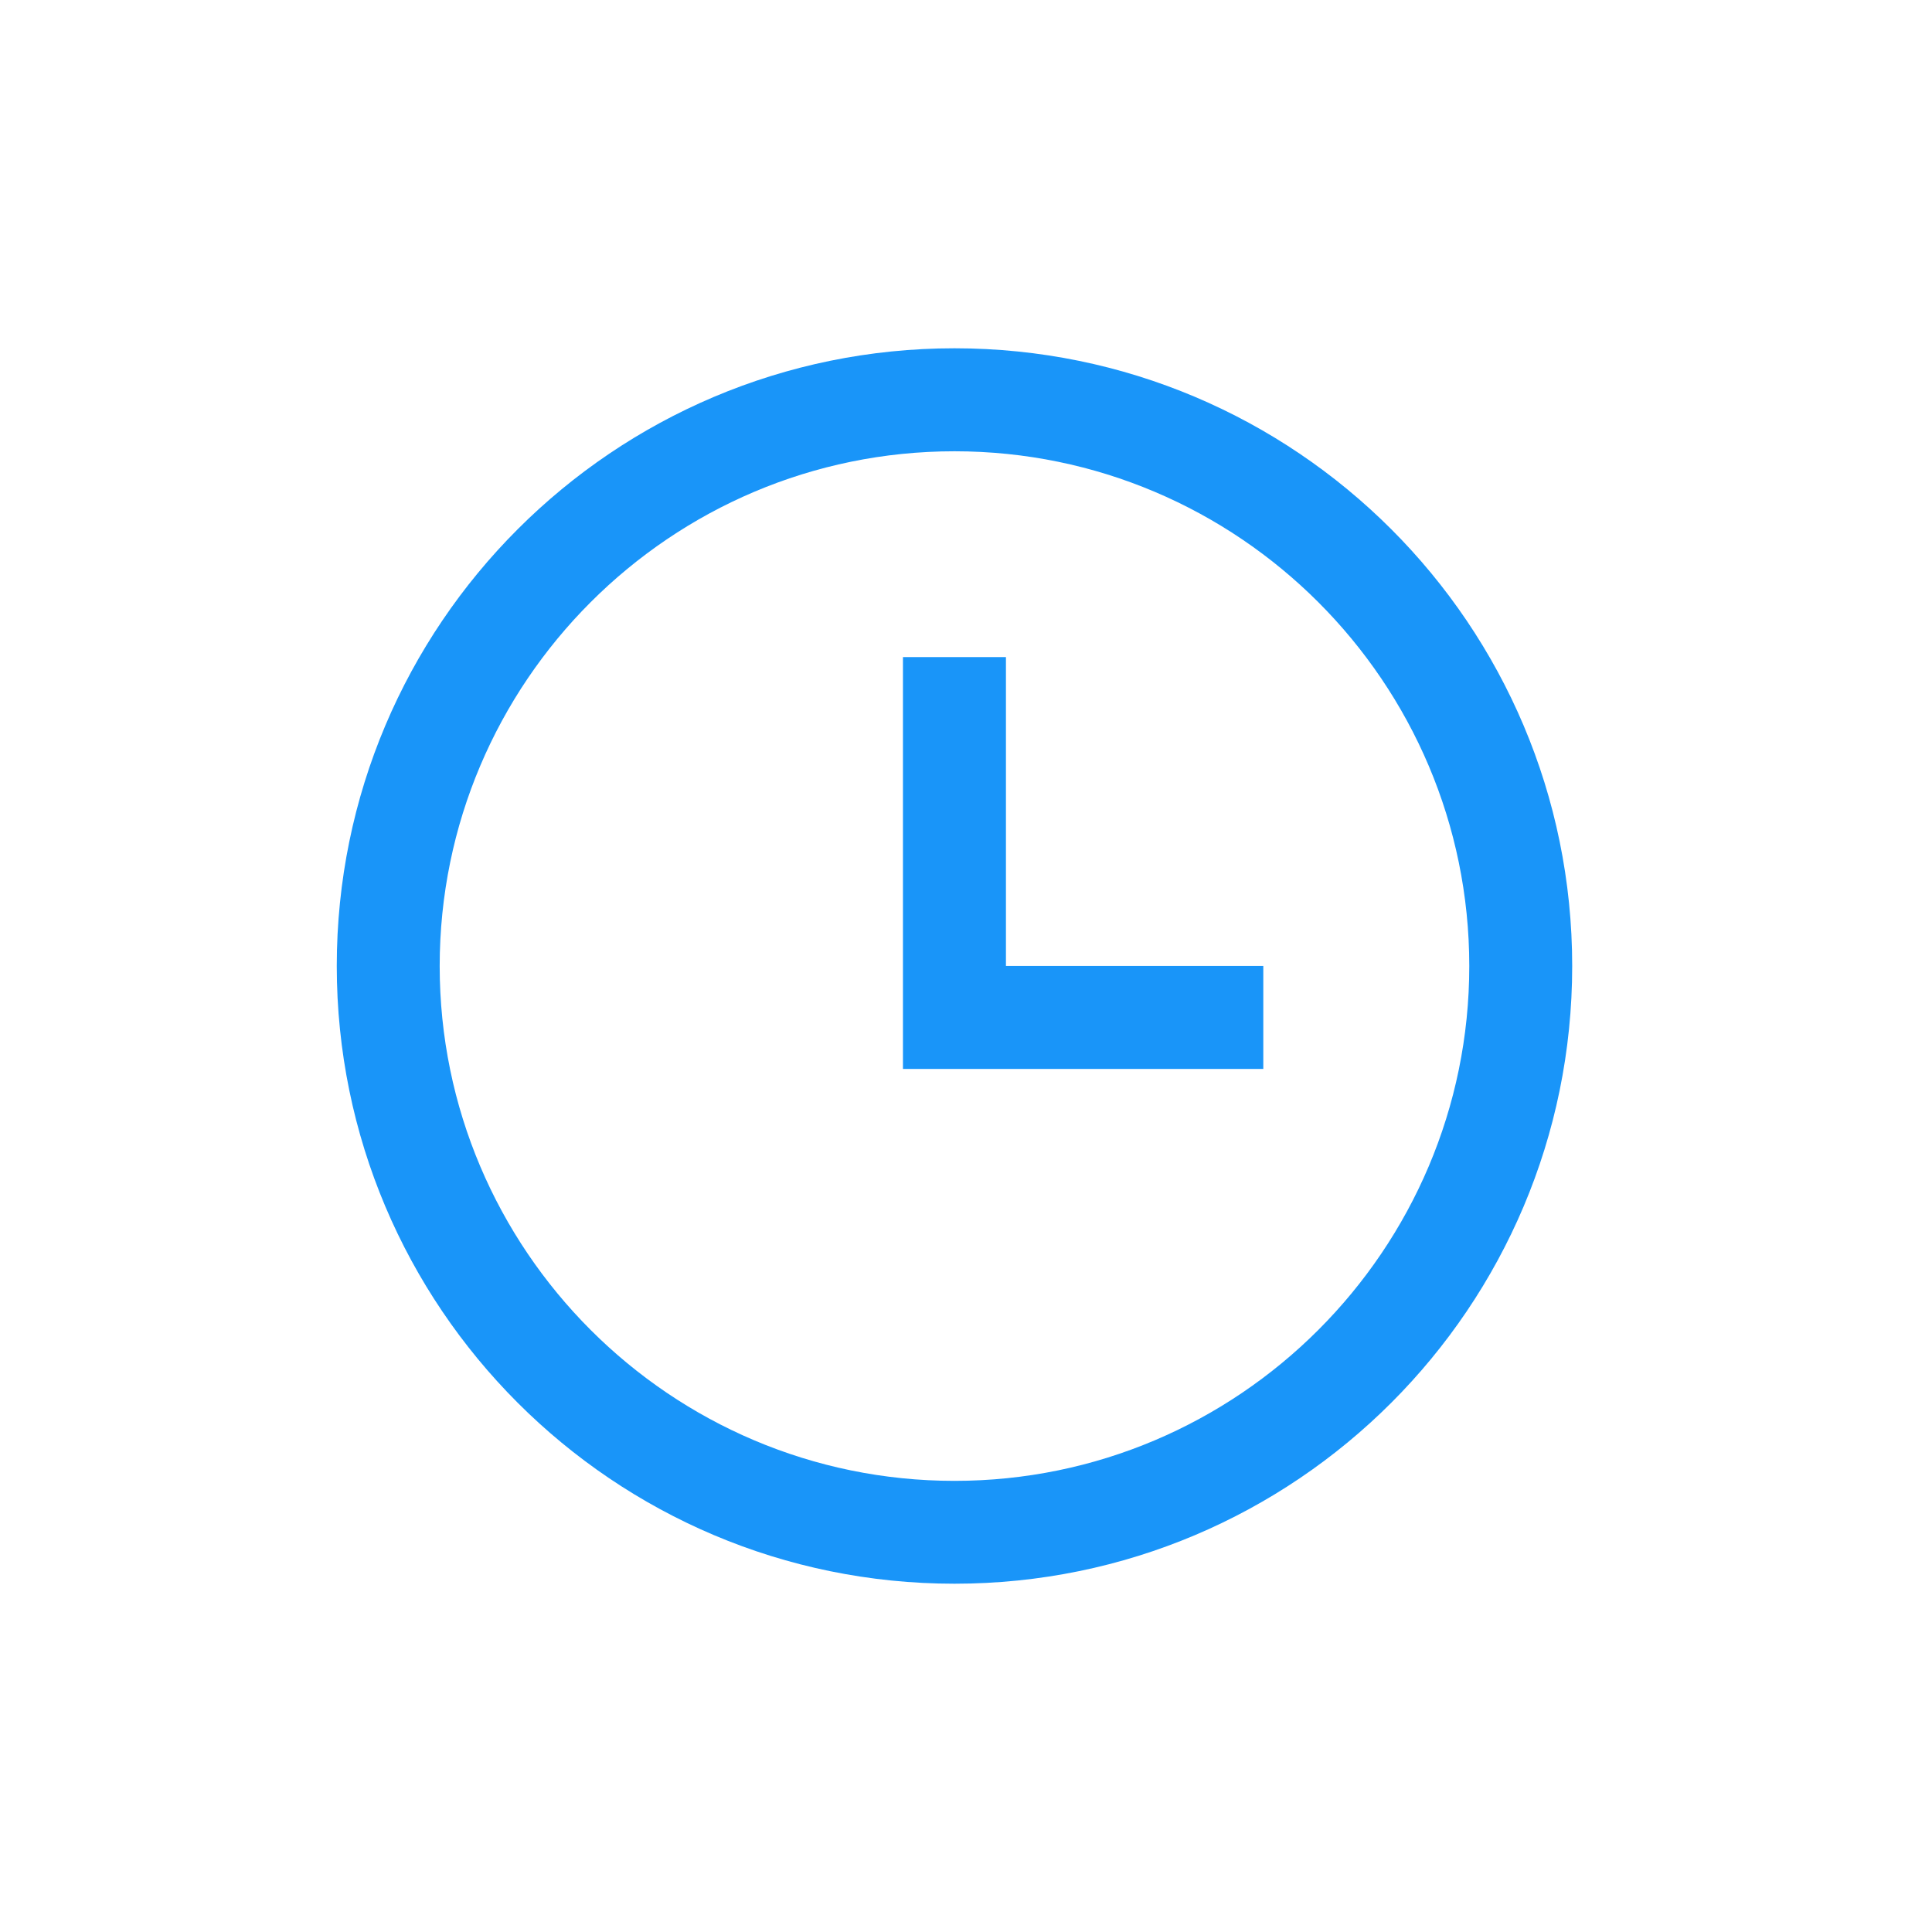 <?xml version="1.0" encoding="UTF-8"?>
<svg id="Lijn" xmlns="http://www.w3.org/2000/svg" viewBox="0 0 283.46 283.46">
  <defs>
    <style>
      .cls-1 {
        fill: #1995f9;
      }
    </style>
  </defs>
  <path class="cls-1" d="M140.04,66.21c41.65,0,75.53,33.88,75.53,75.53s-33.88,75.53-75.53,75.53-75.53-33.88-75.53-75.53,33.88-75.53,75.53-75.53ZM140.04,51.1c-50.05,0-90.63,40.58-90.63,90.63s40.58,90.63,90.63,90.63,90.63-40.58,90.63-90.63-40.58-90.63-90.63-90.63ZM147.59,141.73v-45.32h-15.11v60.42h52.87v-15.11h-37.76Z"/>
</svg>